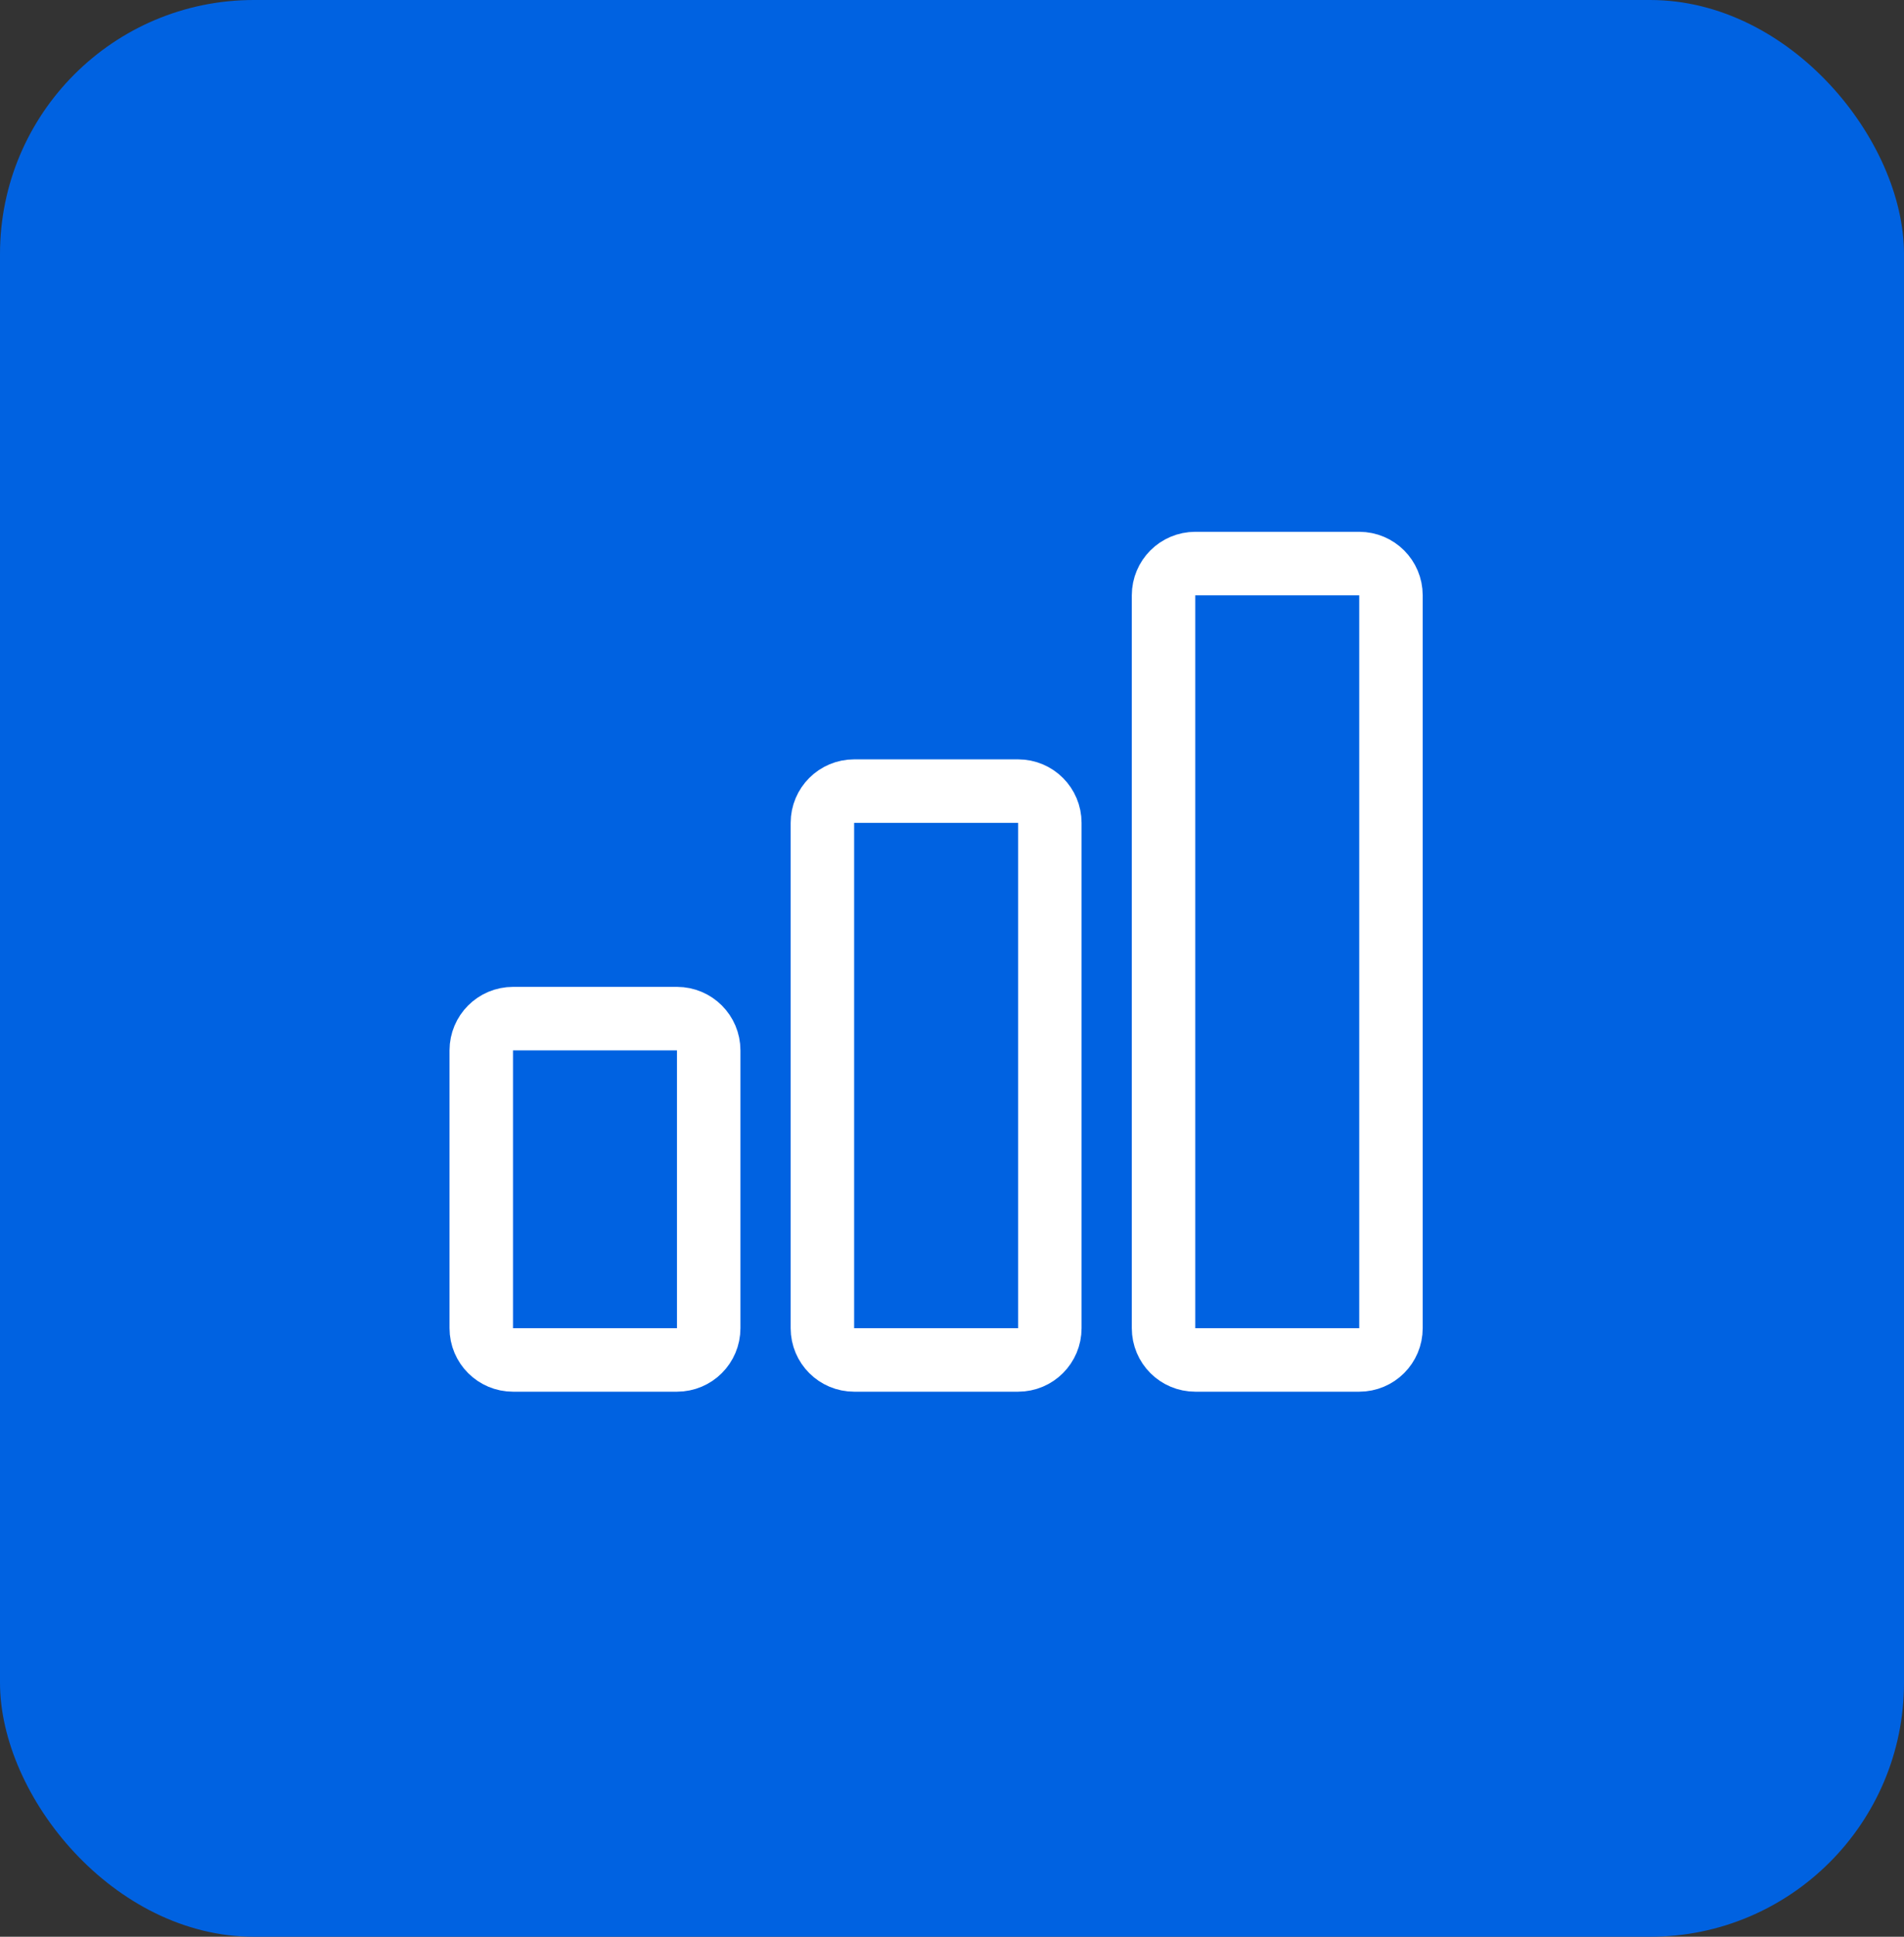 <svg width="60" height="61" viewBox="0 0 60 61" fill="none" xmlns="http://www.w3.org/2000/svg">
<rect x="0" y="0" width="60" height="61" fill="#333333" stroke="none"/>
<rect width="60" height="61" rx="8" fill="#0062E1"/>
<path d="M25.916 25.917C25.916 25.364 26.364 24.917 26.916 24.917H32.083C32.636 24.917 33.083 25.364 33.083 25.917V41.833C33.083 42.386 32.636 42.833 32.083 42.833H26.916C26.364 42.833 25.916 42.386 25.916 41.833V25.917Z" stroke="white" stroke-width="2" stroke-linecap="round" stroke-linejoin="round"/>
<path d="M15.166 33.083C15.166 32.531 15.614 32.083 16.166 32.083H21.333C21.886 32.083 22.333 32.531 22.333 33.083V41.833C22.333 42.386 21.886 42.833 21.333 42.833H16.166C15.614 42.833 15.166 42.386 15.166 41.833V33.083Z" stroke="white" stroke-width="2" stroke-linecap="round" stroke-linejoin="round"/>
<path d="M36.666 18.75C36.666 18.198 37.114 17.75 37.666 17.75H42.833C43.386 17.75 43.833 18.198 43.833 18.75V41.833C43.833 42.386 43.386 42.833 42.833 42.833H37.666C37.114 42.833 36.666 42.386 36.666 41.833V18.75Z" stroke="white" stroke-width="2" stroke-linecap="round" stroke-linejoin="round"/>
</svg>
